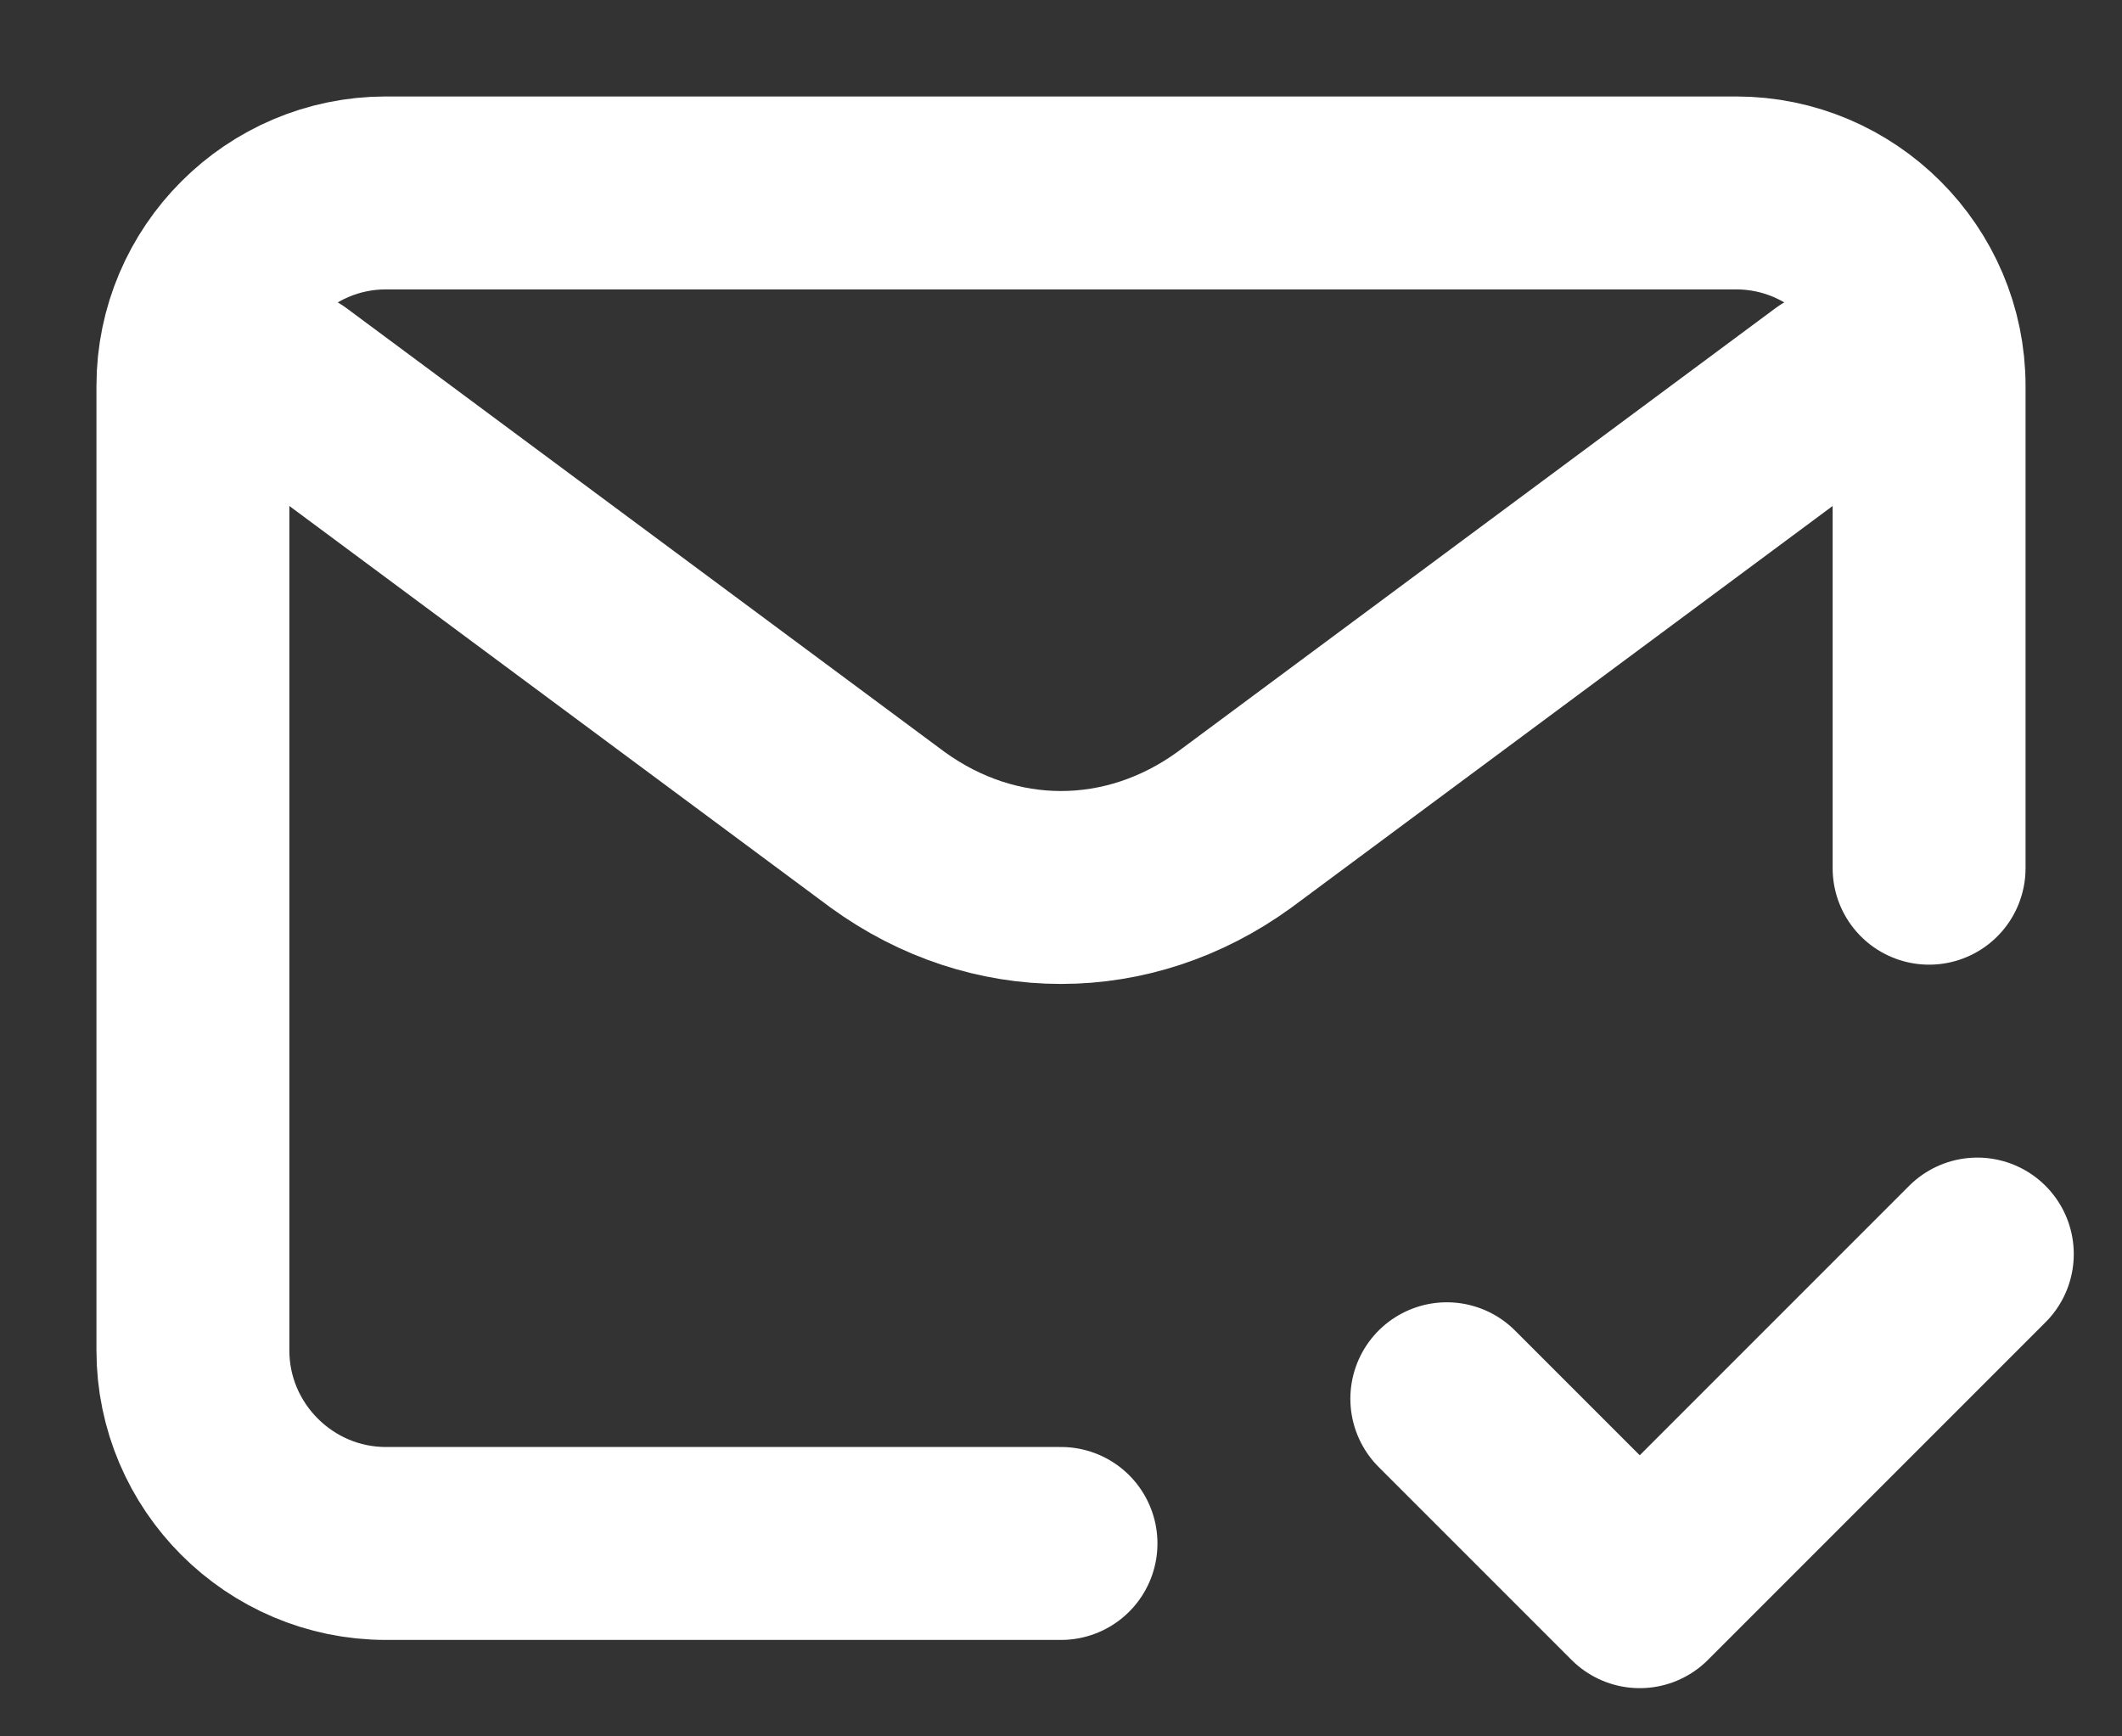 <svg version="1.2" xmlns="http://www.w3.org/2000/svg" viewBox="0 0 22 18" width="22" height="18"><rect x="0" y="0" width="22" height="18" fill="#333333" stroke="none"/><style>.a{fill:none;stroke:#FFFFFF;stroke-linecap:round;stroke-linejoin:round;stroke-width:2}.b{fill:none;stroke:#FFFFFF;stroke-linecap:round;stroke-width:2}</style><path class="a" d="m3 4l6.2 4.6c1.1 0.8 2.5 0.8 3.6 0l6.2-4.6"/><path class="b" d="m11 16h-7c-1.1 0-2-0.9-2-2v-10c0-1.1 0.9-2 2-2h14c1.1 0 2 0.9 2 2v5"/><path class="a" d="m15 14.5l2 2 3.5-3.5"/></svg>